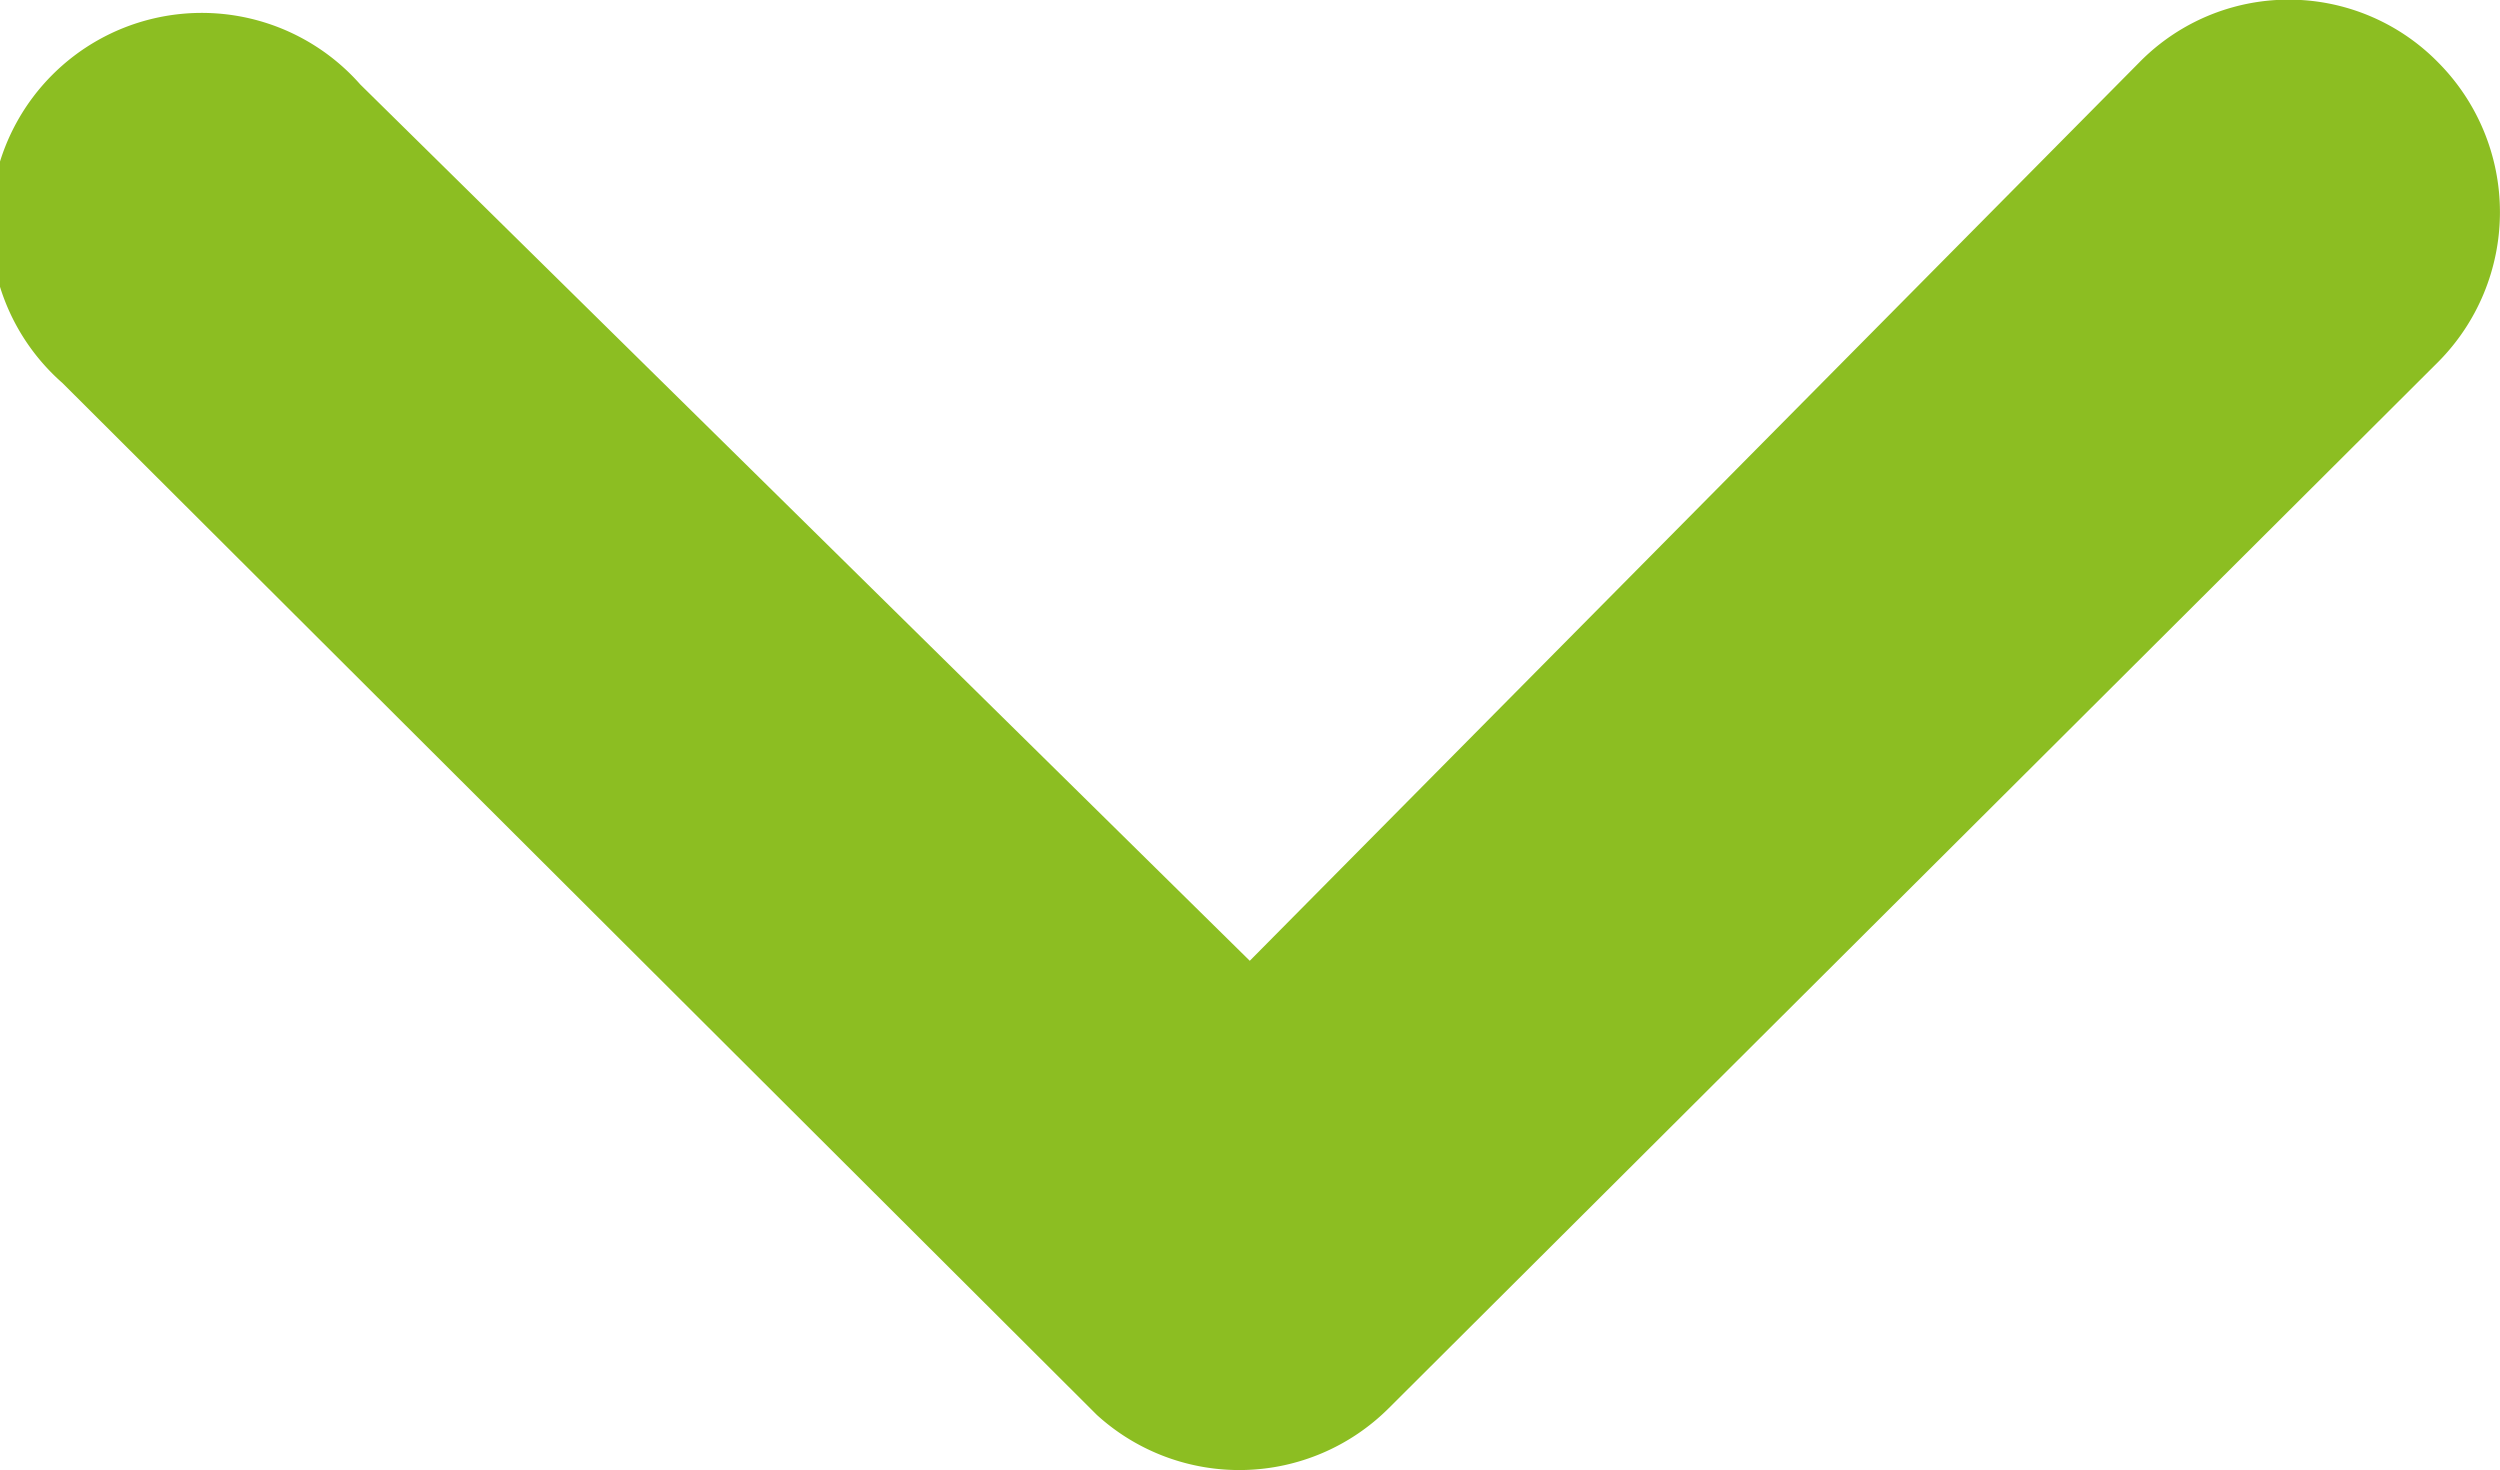 <svg xmlns="http://www.w3.org/2000/svg" width="11.004" height="6.471" viewBox="0 0 11.004 6.471"><path d="M14.689,10.254a.935.935,0,0,1,1.318,0l4.606,4.62a.931.931,0,0,1,.029,1.284L16.1,20.711A.93.93,0,1,1,14.786,19.4l3.857-3.915-3.954-3.915A.921.921,0,0,1,14.689,10.254Z" transform="translate(20.986 -14.414) rotate(90)" fill="#8cbe22"/></svg>